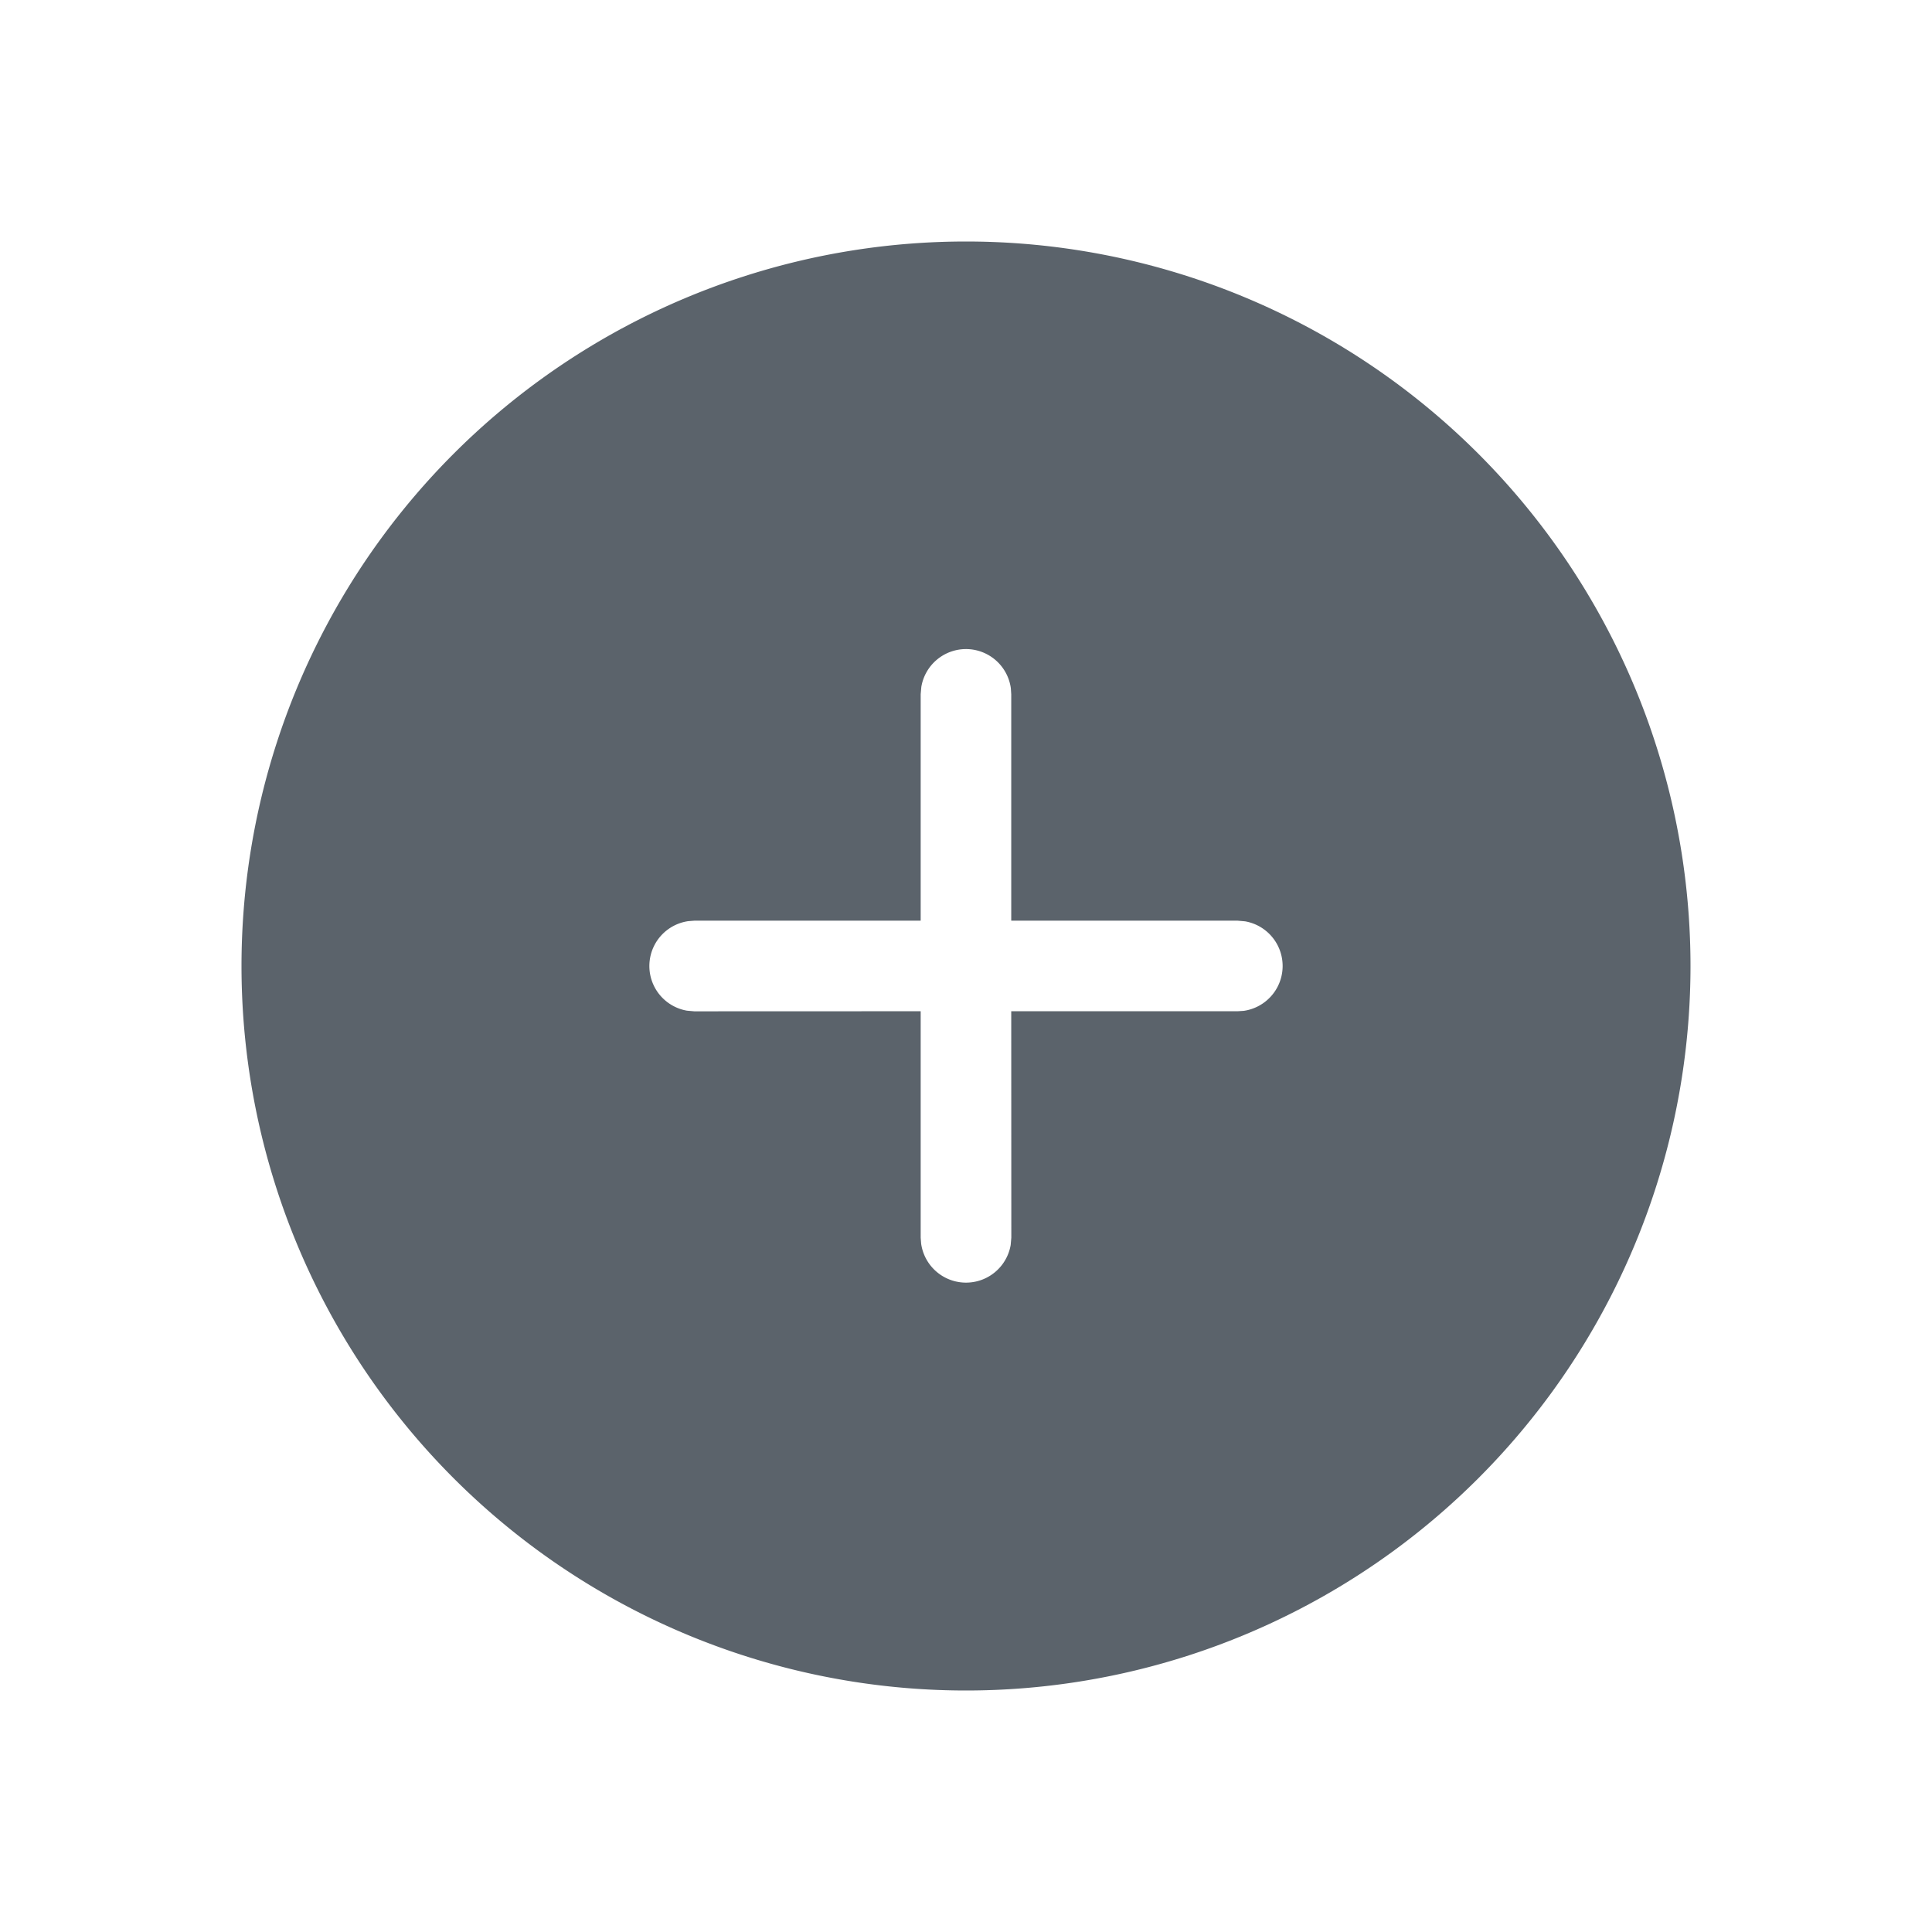 <svg width="24" height="24" viewBox="0 0 24 24" xmlns="http://www.w3.org/2000/svg">
    <path d="M12 3a9 9 0 1 1 0 18 9 9 0 0 1 0-18zm0 5.063a.563.563 0 0 0-.555.47l-.008.092v2.812H8.625l-.076.006a.563.563 0 0 0-.015 1.112l.091.008 2.812-.001v2.813l.006.076a.563.563 0 0 0 1.112.015l.008-.091-.001-2.813h2.813l.076-.005a.563.563 0 0 0 .015-1.112l-.091-.008h-2.813V8.625l-.005-.076A.563.563 0 0 0 12 8.063z" fill="#5B636B" fill-rule="evenodd"/>
</svg>
